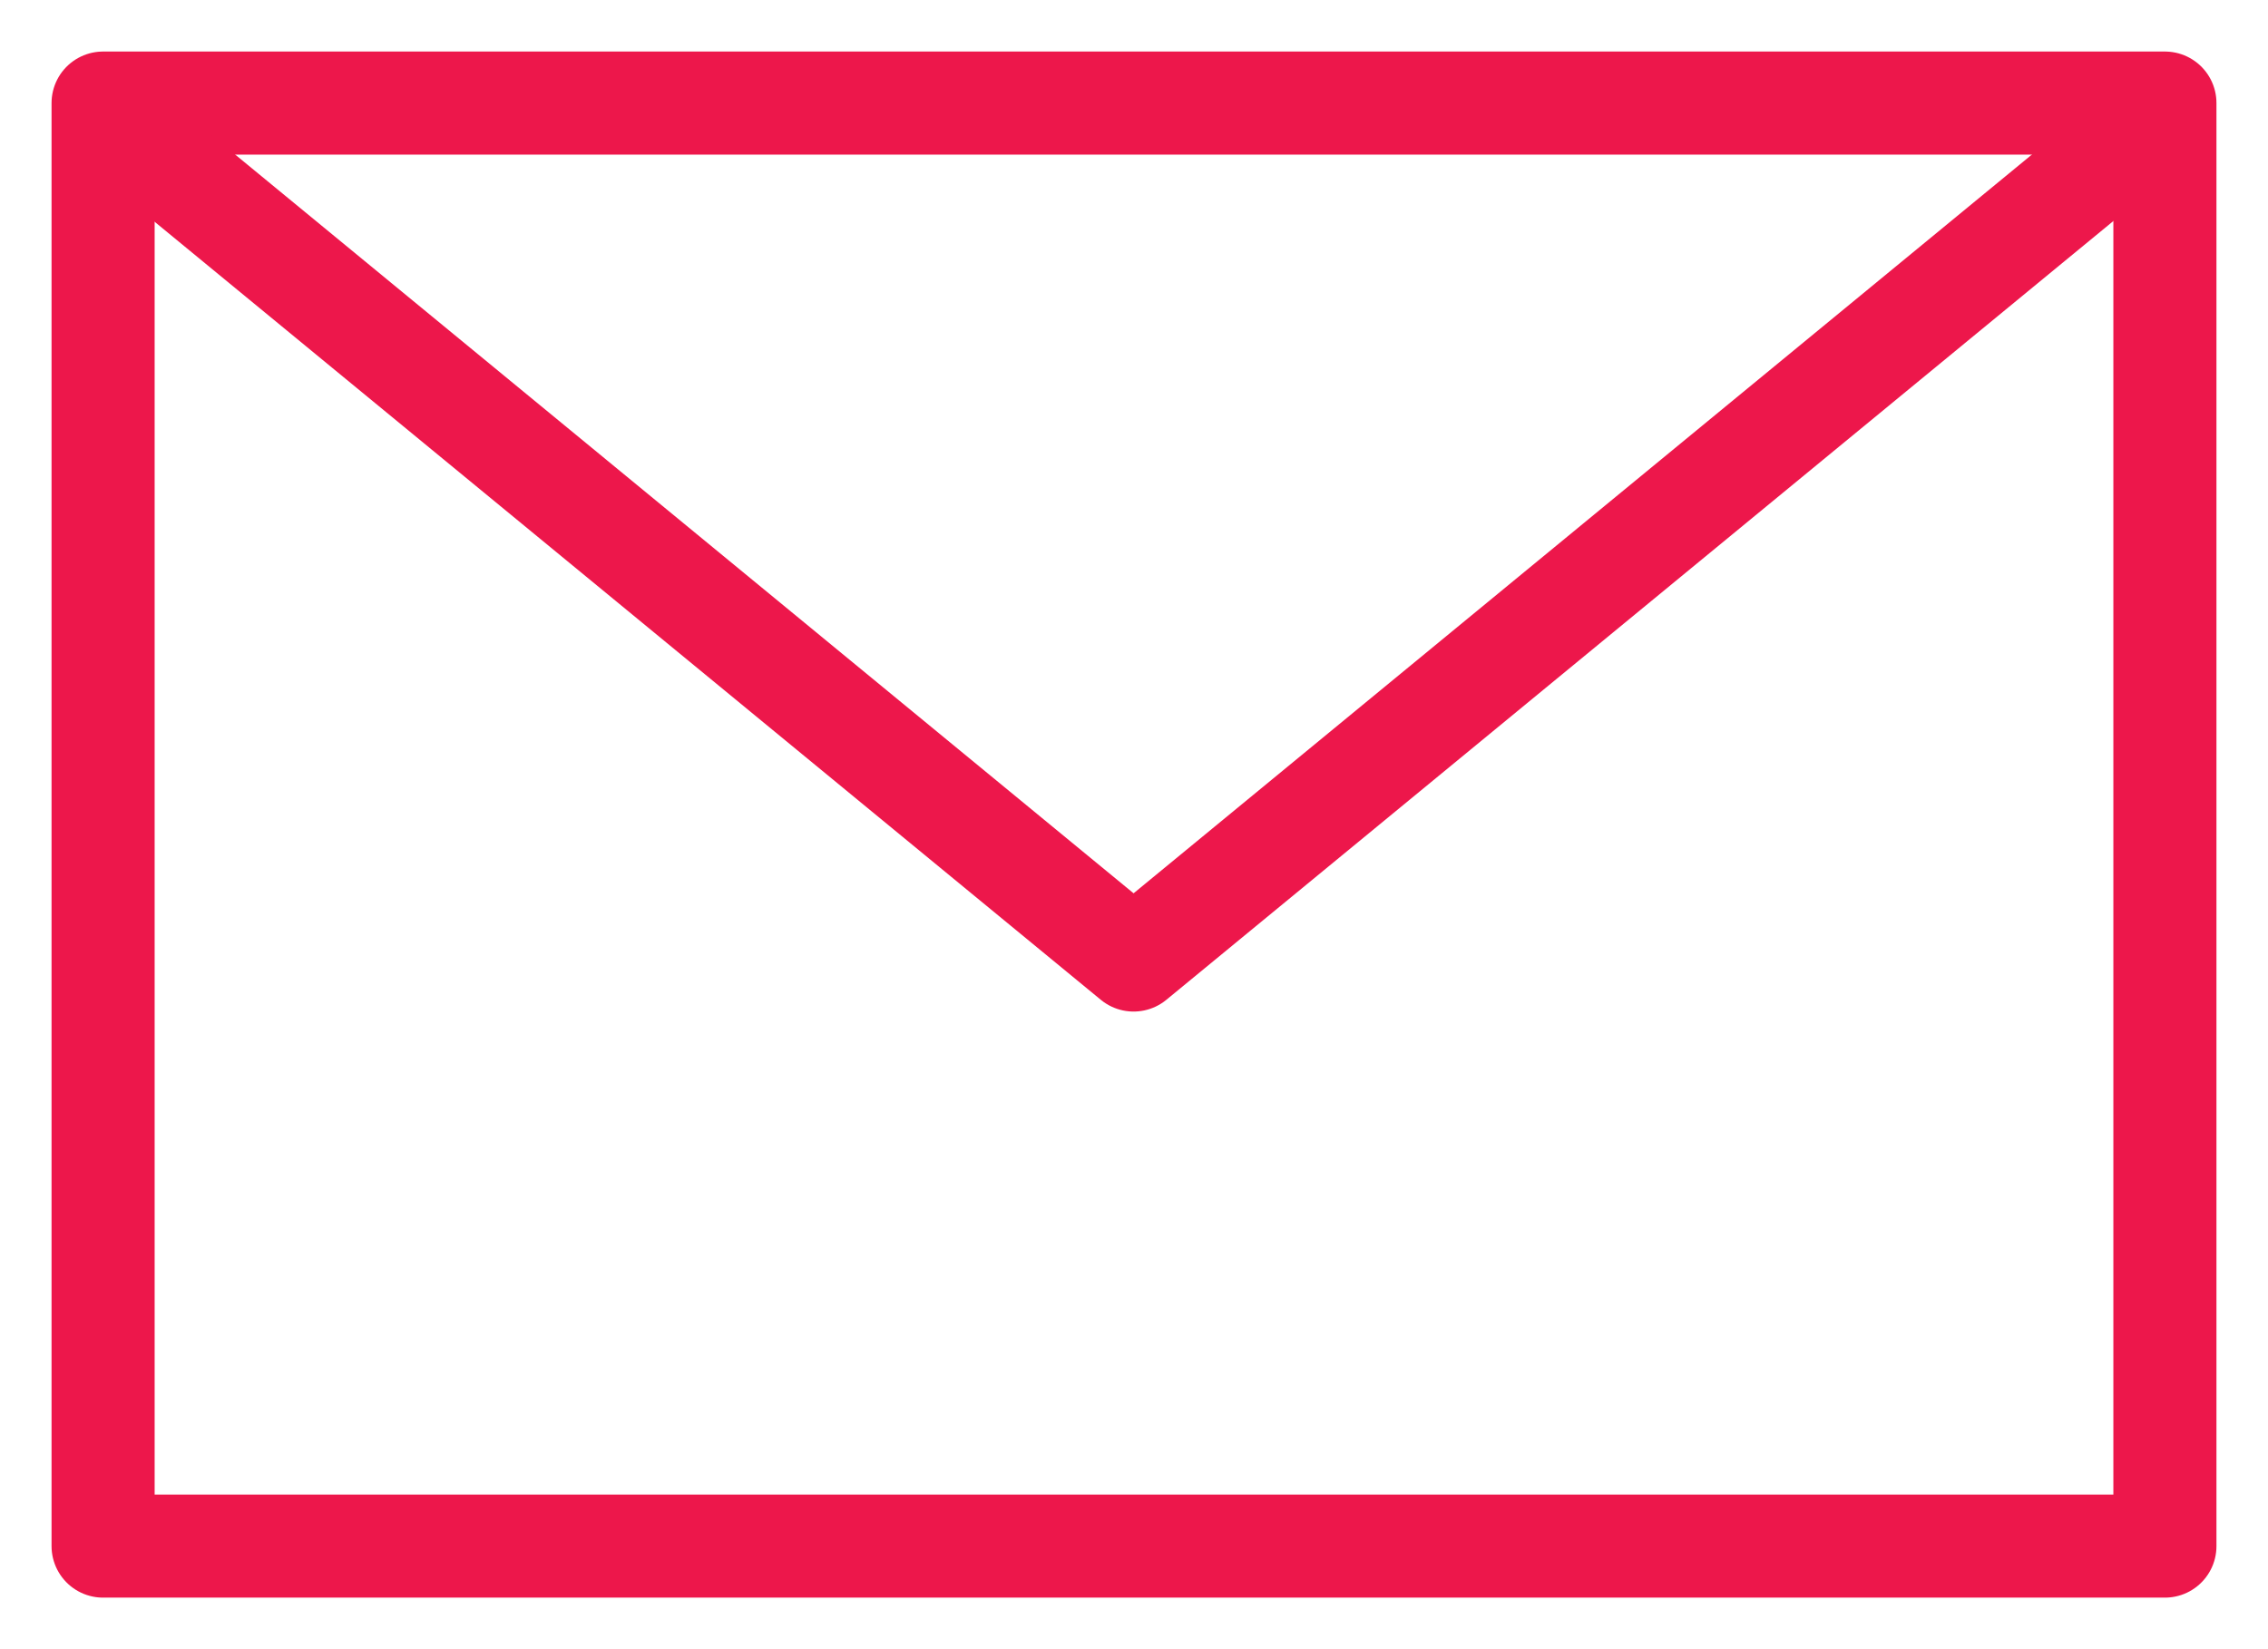 <svg width="22" height="16" viewBox="0 0 22 16" fill="none" xmlns="http://www.w3.org/2000/svg">
<path d="M1 1H21V15H1V1Z" stroke="#ED174B" stroke-linecap="round" stroke-linejoin="round"/>
<path d="M20.483 1.511L10.996 9.314L1.508 1.511" stroke="#ED174B" stroke-linecap="round" stroke-linejoin="round"/>
</svg>
